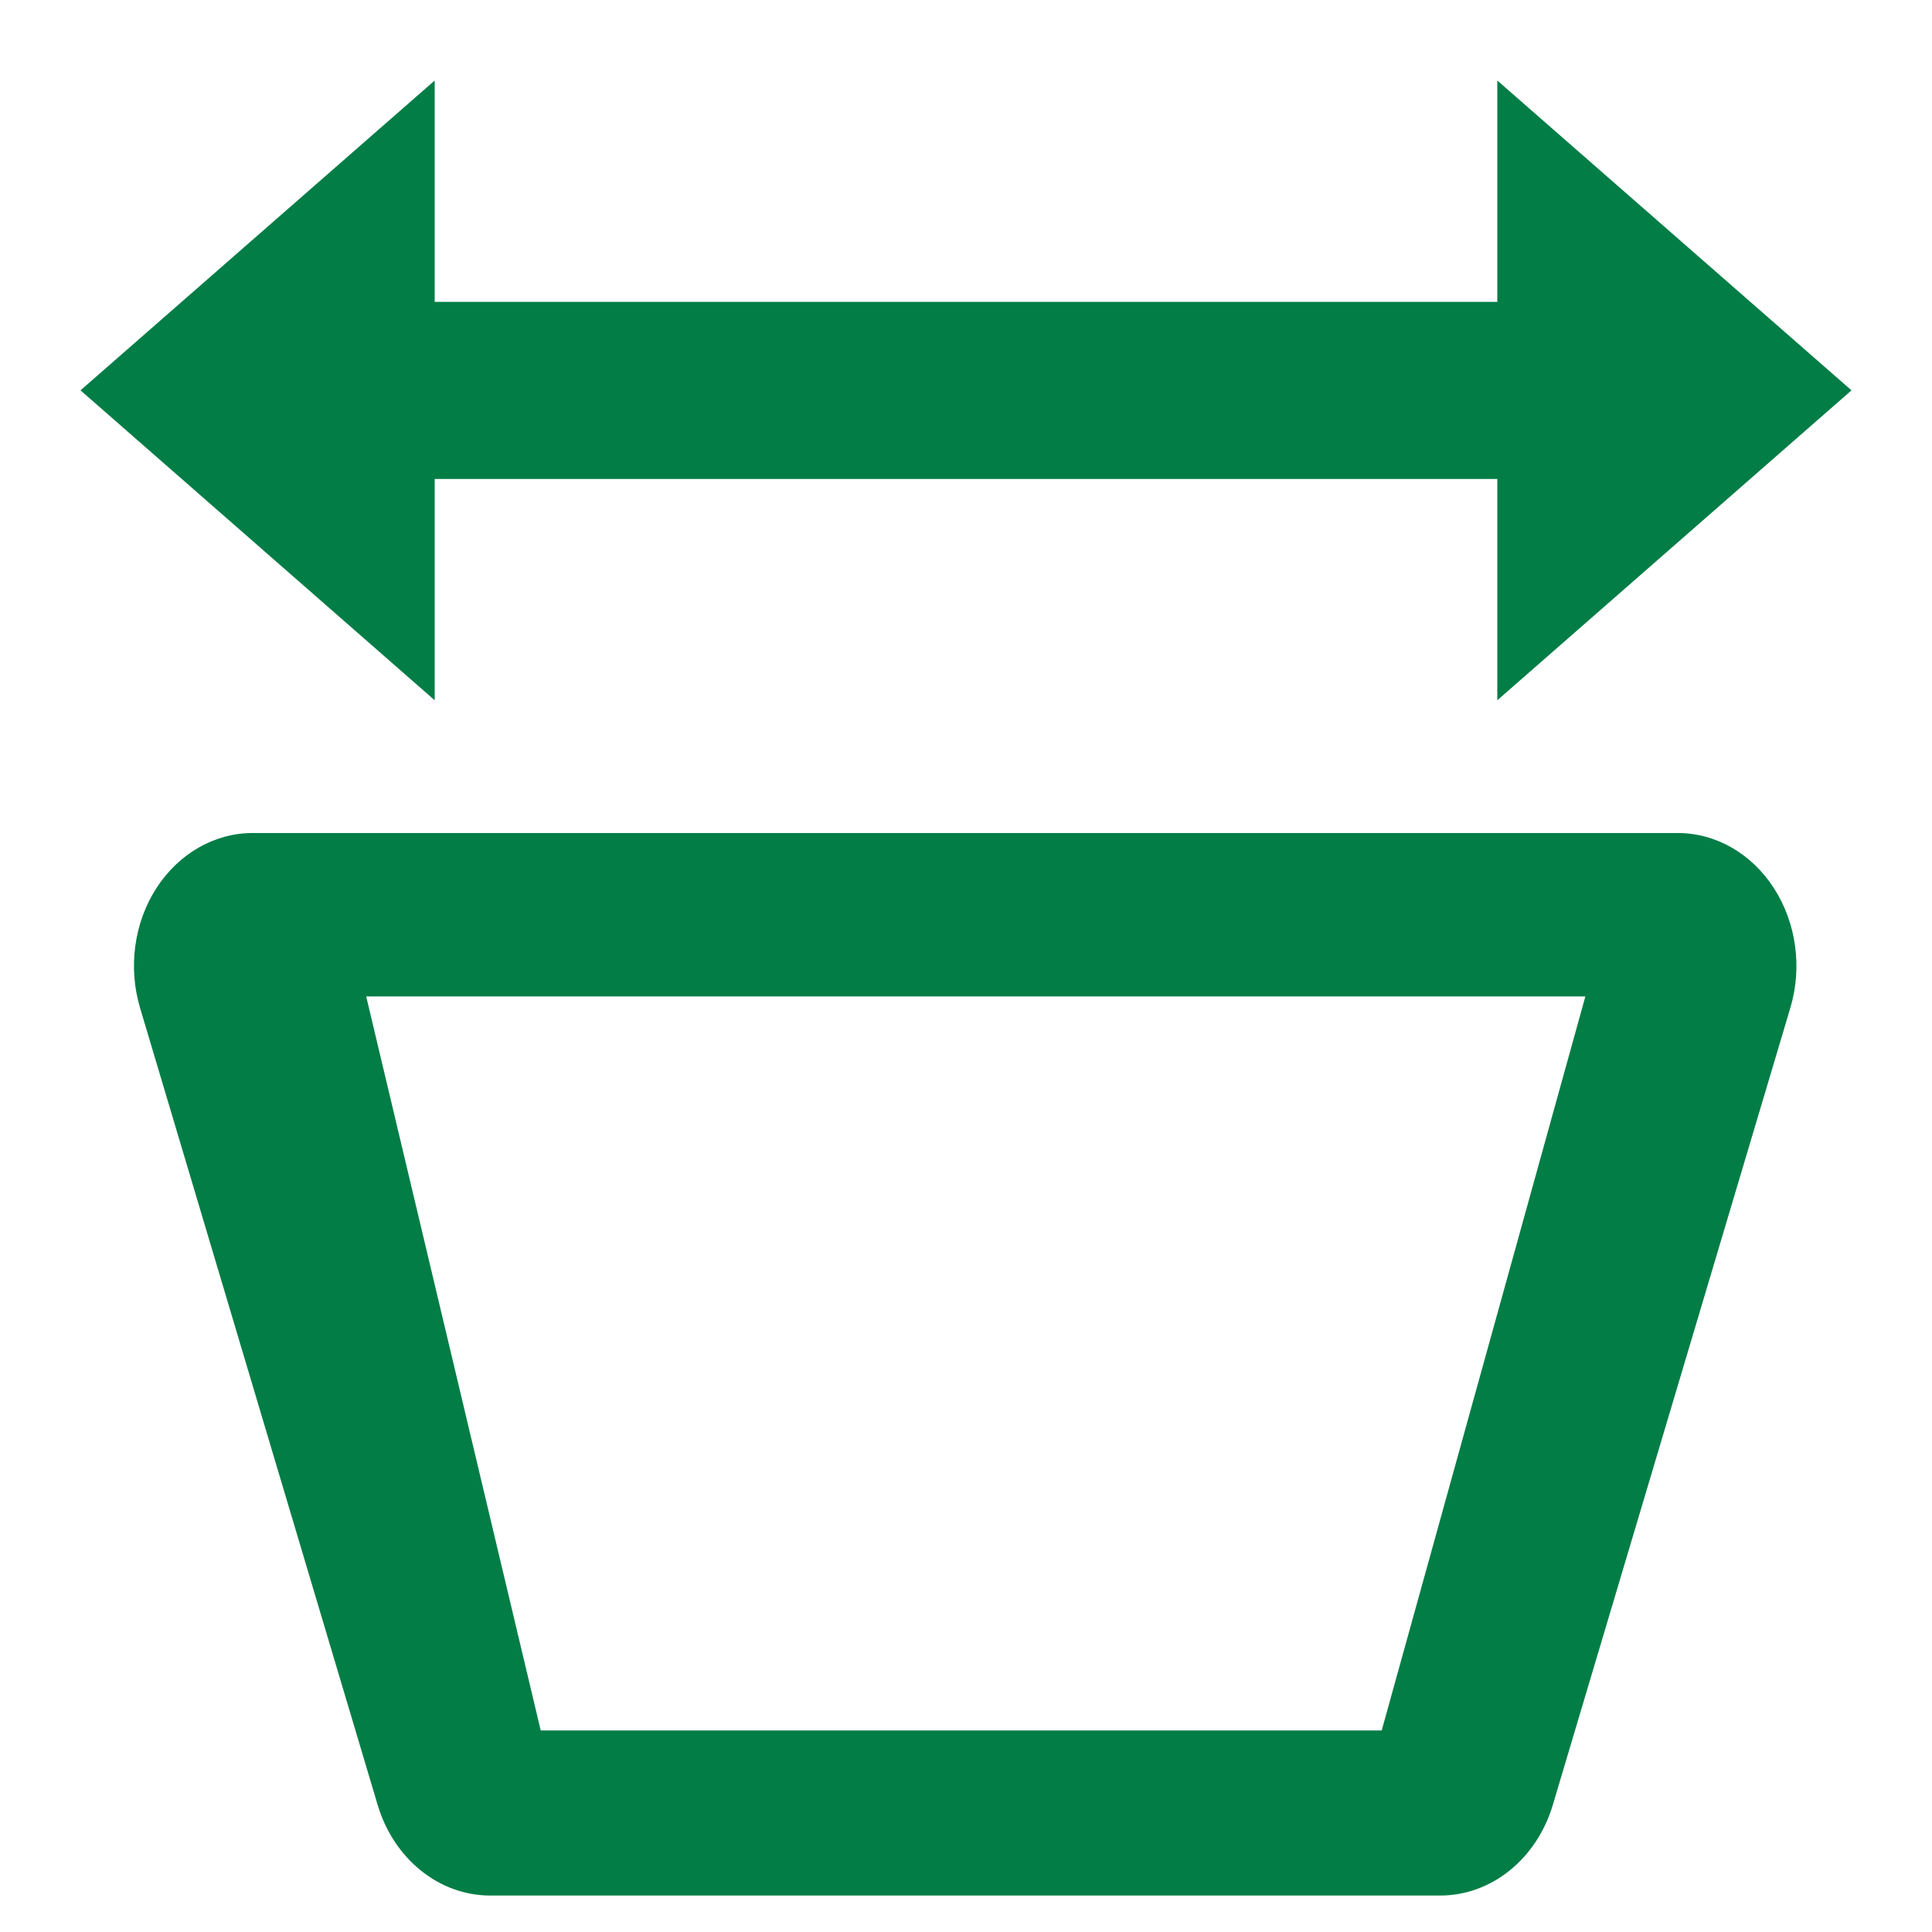 <svg width="24" height="24" viewBox="0 0 24 24" fill="none" xmlns="http://www.w3.org/2000/svg">
<path d="M17.164 21.496H6.717L4.549 12.378H19.694L17.164 21.496ZM10.514 10.348H3.139C2.665 10.348 2.22 10.603 1.942 11.034C1.665 11.465 1.59 12.017 1.74 12.521L4.691 22.42C4.891 23.093 5.455 23.547 6.089 23.547H17.89C18.526 23.547 19.09 23.093 19.29 22.42L22.24 12.521C22.391 12.017 22.314 11.465 22.037 11.034C21.759 10.603 21.316 10.348 20.84 10.348H13.465H10.514Z" fill="#027D46"/>
<path d="M21.348 3.75H3.75V5.95H21.348V3.75Z" fill="#027D46"/>
<path d="M1 4.849L5.4 1L5.4 8.699L1 4.849Z" fill="#027D46"/>
<path d="M23 4.849L18.6 1V8.699L23 4.849Z" fill="#027D46"/>
</svg>
